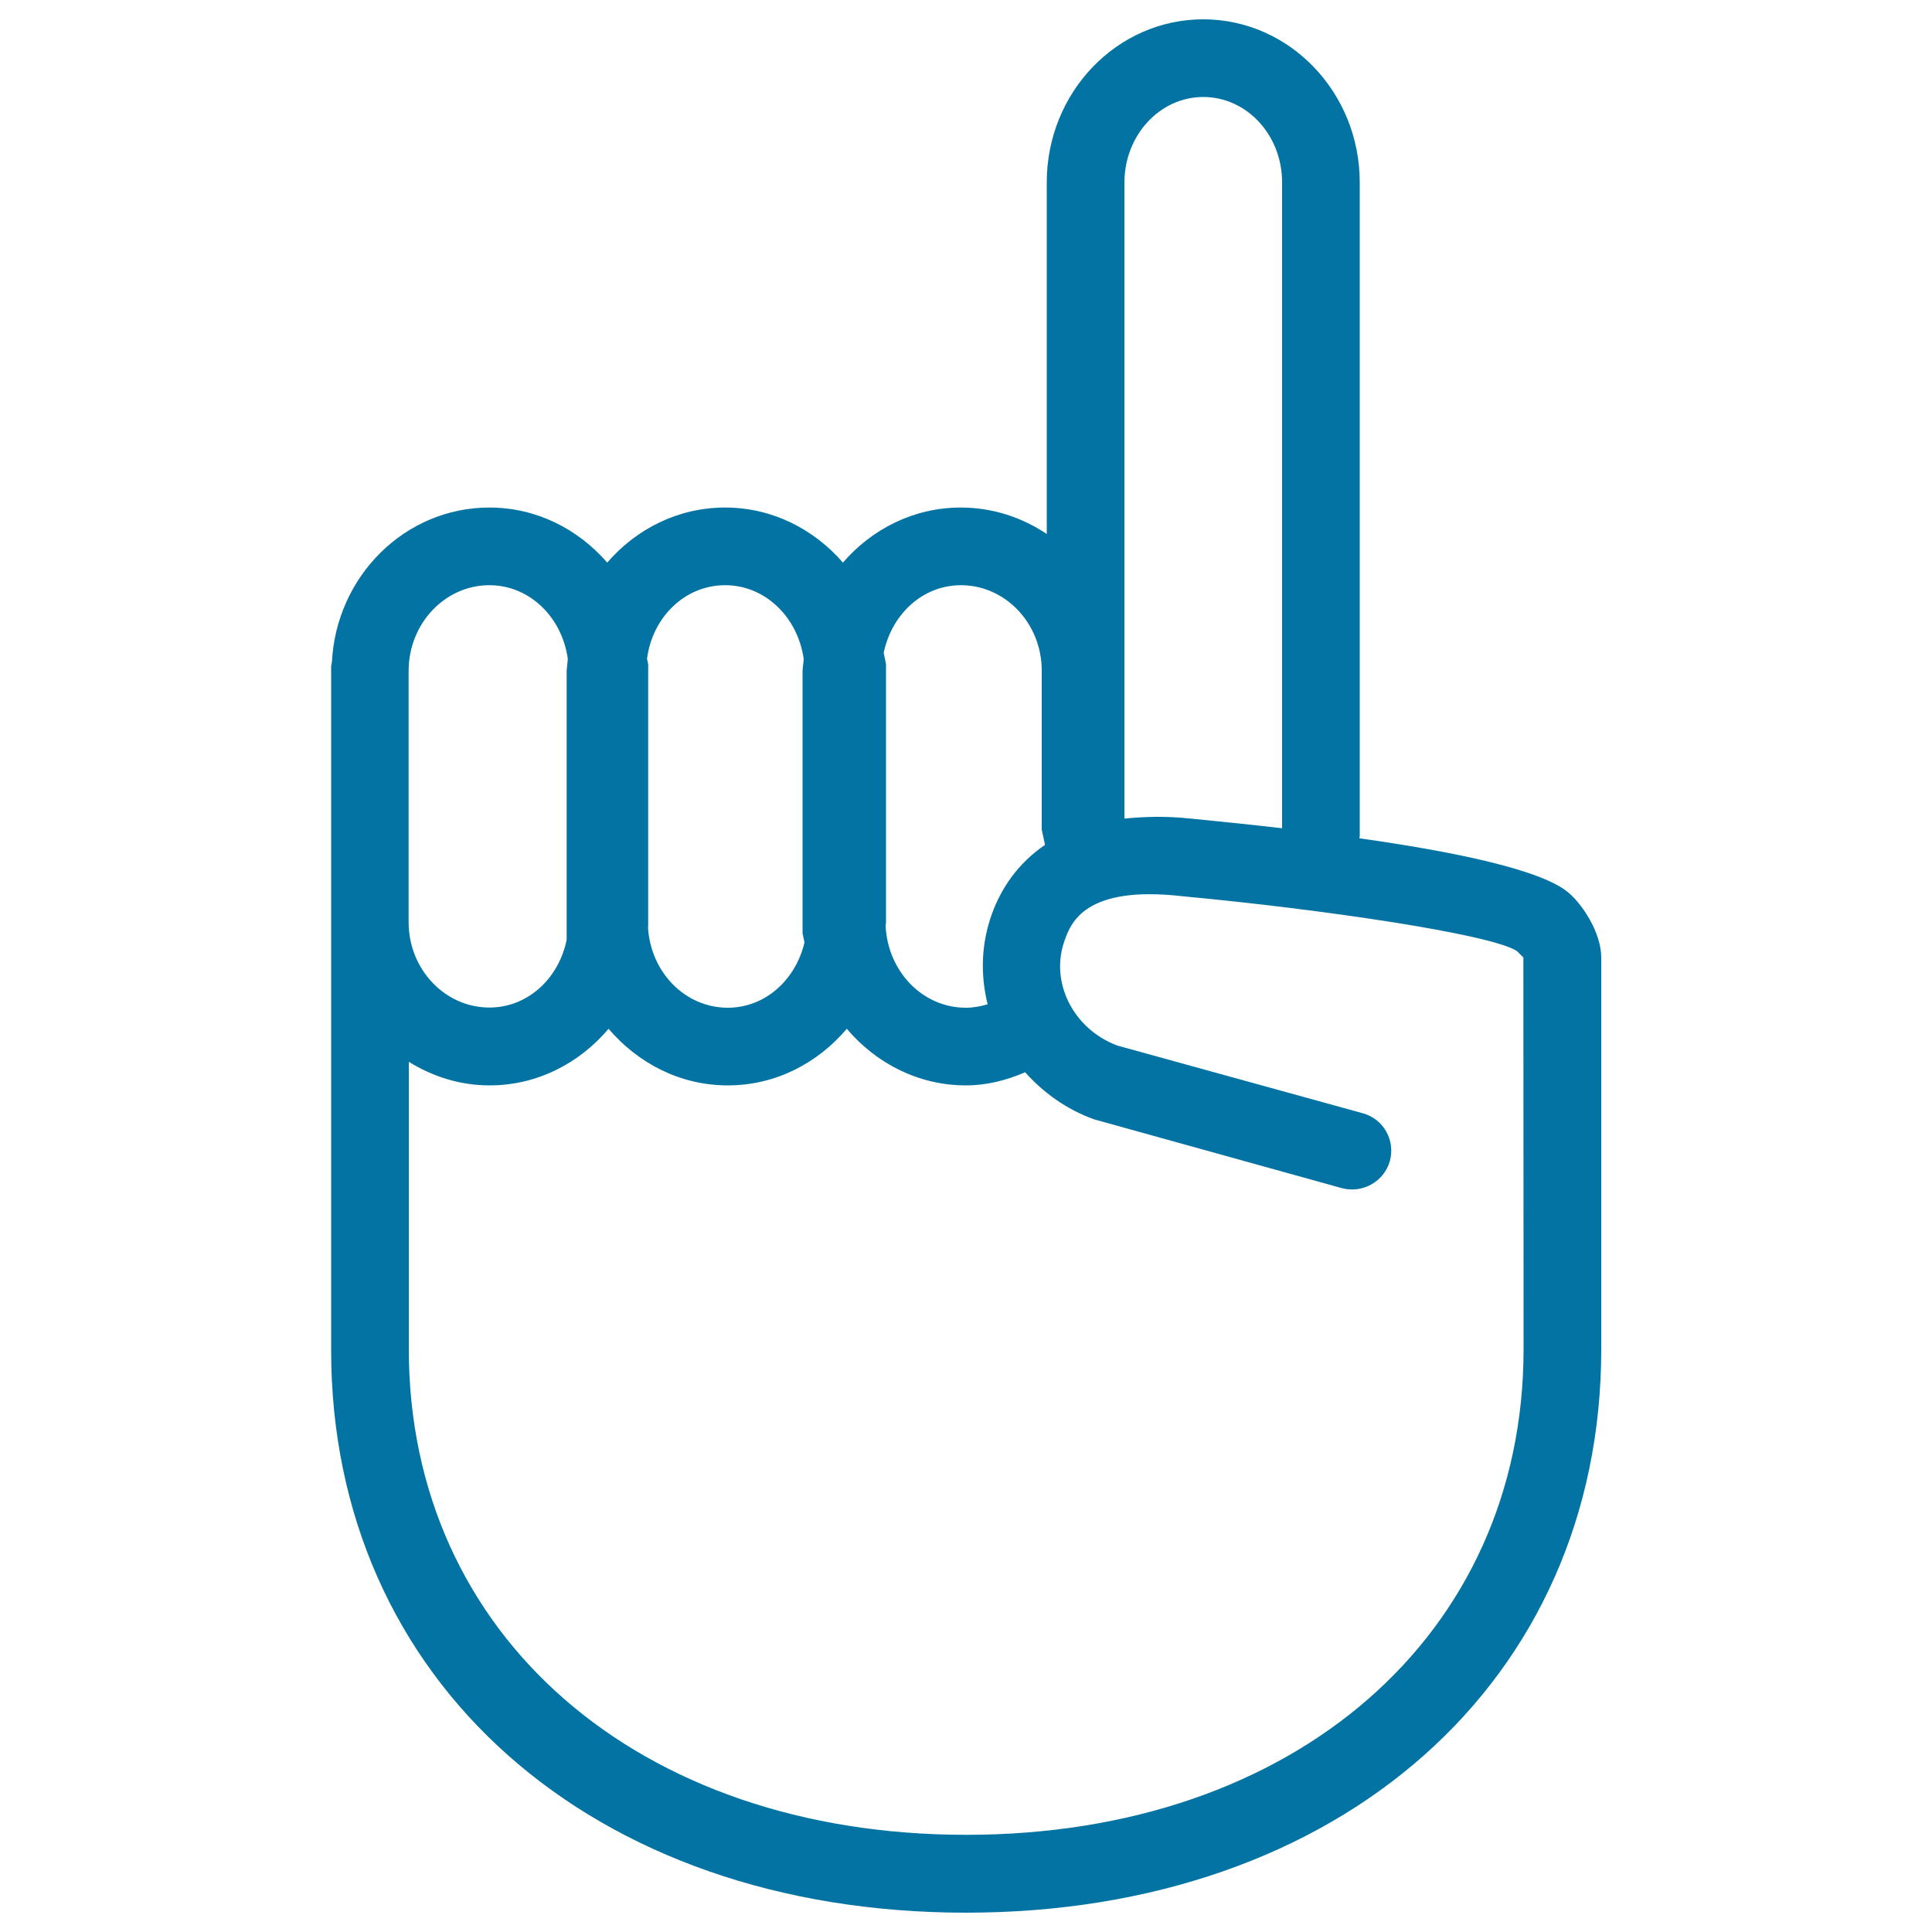 <svg xmlns="http://www.w3.org/2000/svg" viewBox="0 0 1000 1000" style="fill:#0273a2">
<title>Hand Gesture Raising The Index Finger SVG icon</title>
<g><g><path d="M811.9,462.1c-13.8-12-60.1-21.4-108.3-28.2l0.2-1.1V94.4c0-46.5-36.3-84.4-81-84.4c-44.7,0-81,37.8-81,84.4v182c-12.8-8.6-28.1-13.7-44.5-13.7c-24.3,0-46,11.1-61,28.5c-15.1-17.4-36.7-28.5-61-28.5c-24.3,0-46,11.1-61,28.5c-15.1-17.4-36.7-28.5-61-28.5c-43.7,0-79.2,35.5-81.5,79.9l-0.4,2.2v2.3v82.6v47.8v171v50C171.2,870.1,306.4,990,500,990c193.6,0,328.8-119.9,328.8-291.6V495.6C828.8,482.6,818.8,467.8,811.9,462.1z M622.8,50.2c22.5,0,40.8,19.7,40.8,44.1v334.4c-17.1-2-33.4-3.6-47.3-5c-13.1-1.4-24.1-1-34.3,0V94.3C582.1,69.9,600.4,50.2,622.8,50.2z M497.4,302.9c23,0,41.8,19.8,41.8,44.2v82.3l1.7,7.9c-14.4,9.8-22.8,22.9-27.4,35.5c-5.7,15.6-6.1,31.8-2.3,47c-3.7,1.1-7.4,1.8-11.3,1.8c-22.5,0-40.5-19-41.5-42.5l0.2-1.7V343.8l-1.2-5.9C461.5,318.1,477.4,302.9,497.4,302.9z M375.3,302.9c21,0,37.7,16.8,40.7,38.2l-0.6,6V483l1,4.8c-4.5,19.2-20.2,33.8-39.7,33.8c-22.2,0-40-18.5-41.3-41.7l0.1-0.2v-2.3V347.1v-3.3l-0.6-2.8C337.6,319.7,354.3,302.9,375.3,302.9z M253.3,302.9c21,0,37.7,16.8,40.6,38.2l-0.6,6v139.3c-4,19.9-20,35.1-40,35.1c-23,0-41.8-19.8-41.8-44.2v-47.7v-82.5C211.6,322.7,230.3,302.9,253.3,302.9z M788.6,698.3c0,148-118.6,251.4-288.5,251.4c-169.9,0-288.5-103.4-288.5-251.4v-50v-98.7c12.3,7.6,26.5,12.2,41.8,12.2c24.7,0,46.5-11.5,61.6-29.3c15.1,17.7,36.9,29.3,61.7,29.3c24.7,0,46.5-11.5,61.6-29.3c15,17.7,36.9,29.3,61.7,29.3c10.6,0,20.9-2.6,30.6-6.8c9.4,10.5,21.3,19.2,35.8,24.4L694.6,615c10.7,2.8,21.8-3.4,24.8-14.1c2.9-10.7-3.3-21.8-14.1-24.7l-126.9-35c-22.9-8.5-35.2-32.9-27.3-54.6c3.1-8.5,10.1-28.6,61-22.7c72.9,6.8,160.1,19.7,173.1,28.4l3.3,3.3L788.6,698.3L788.6,698.3z"/></g></g>
</svg>